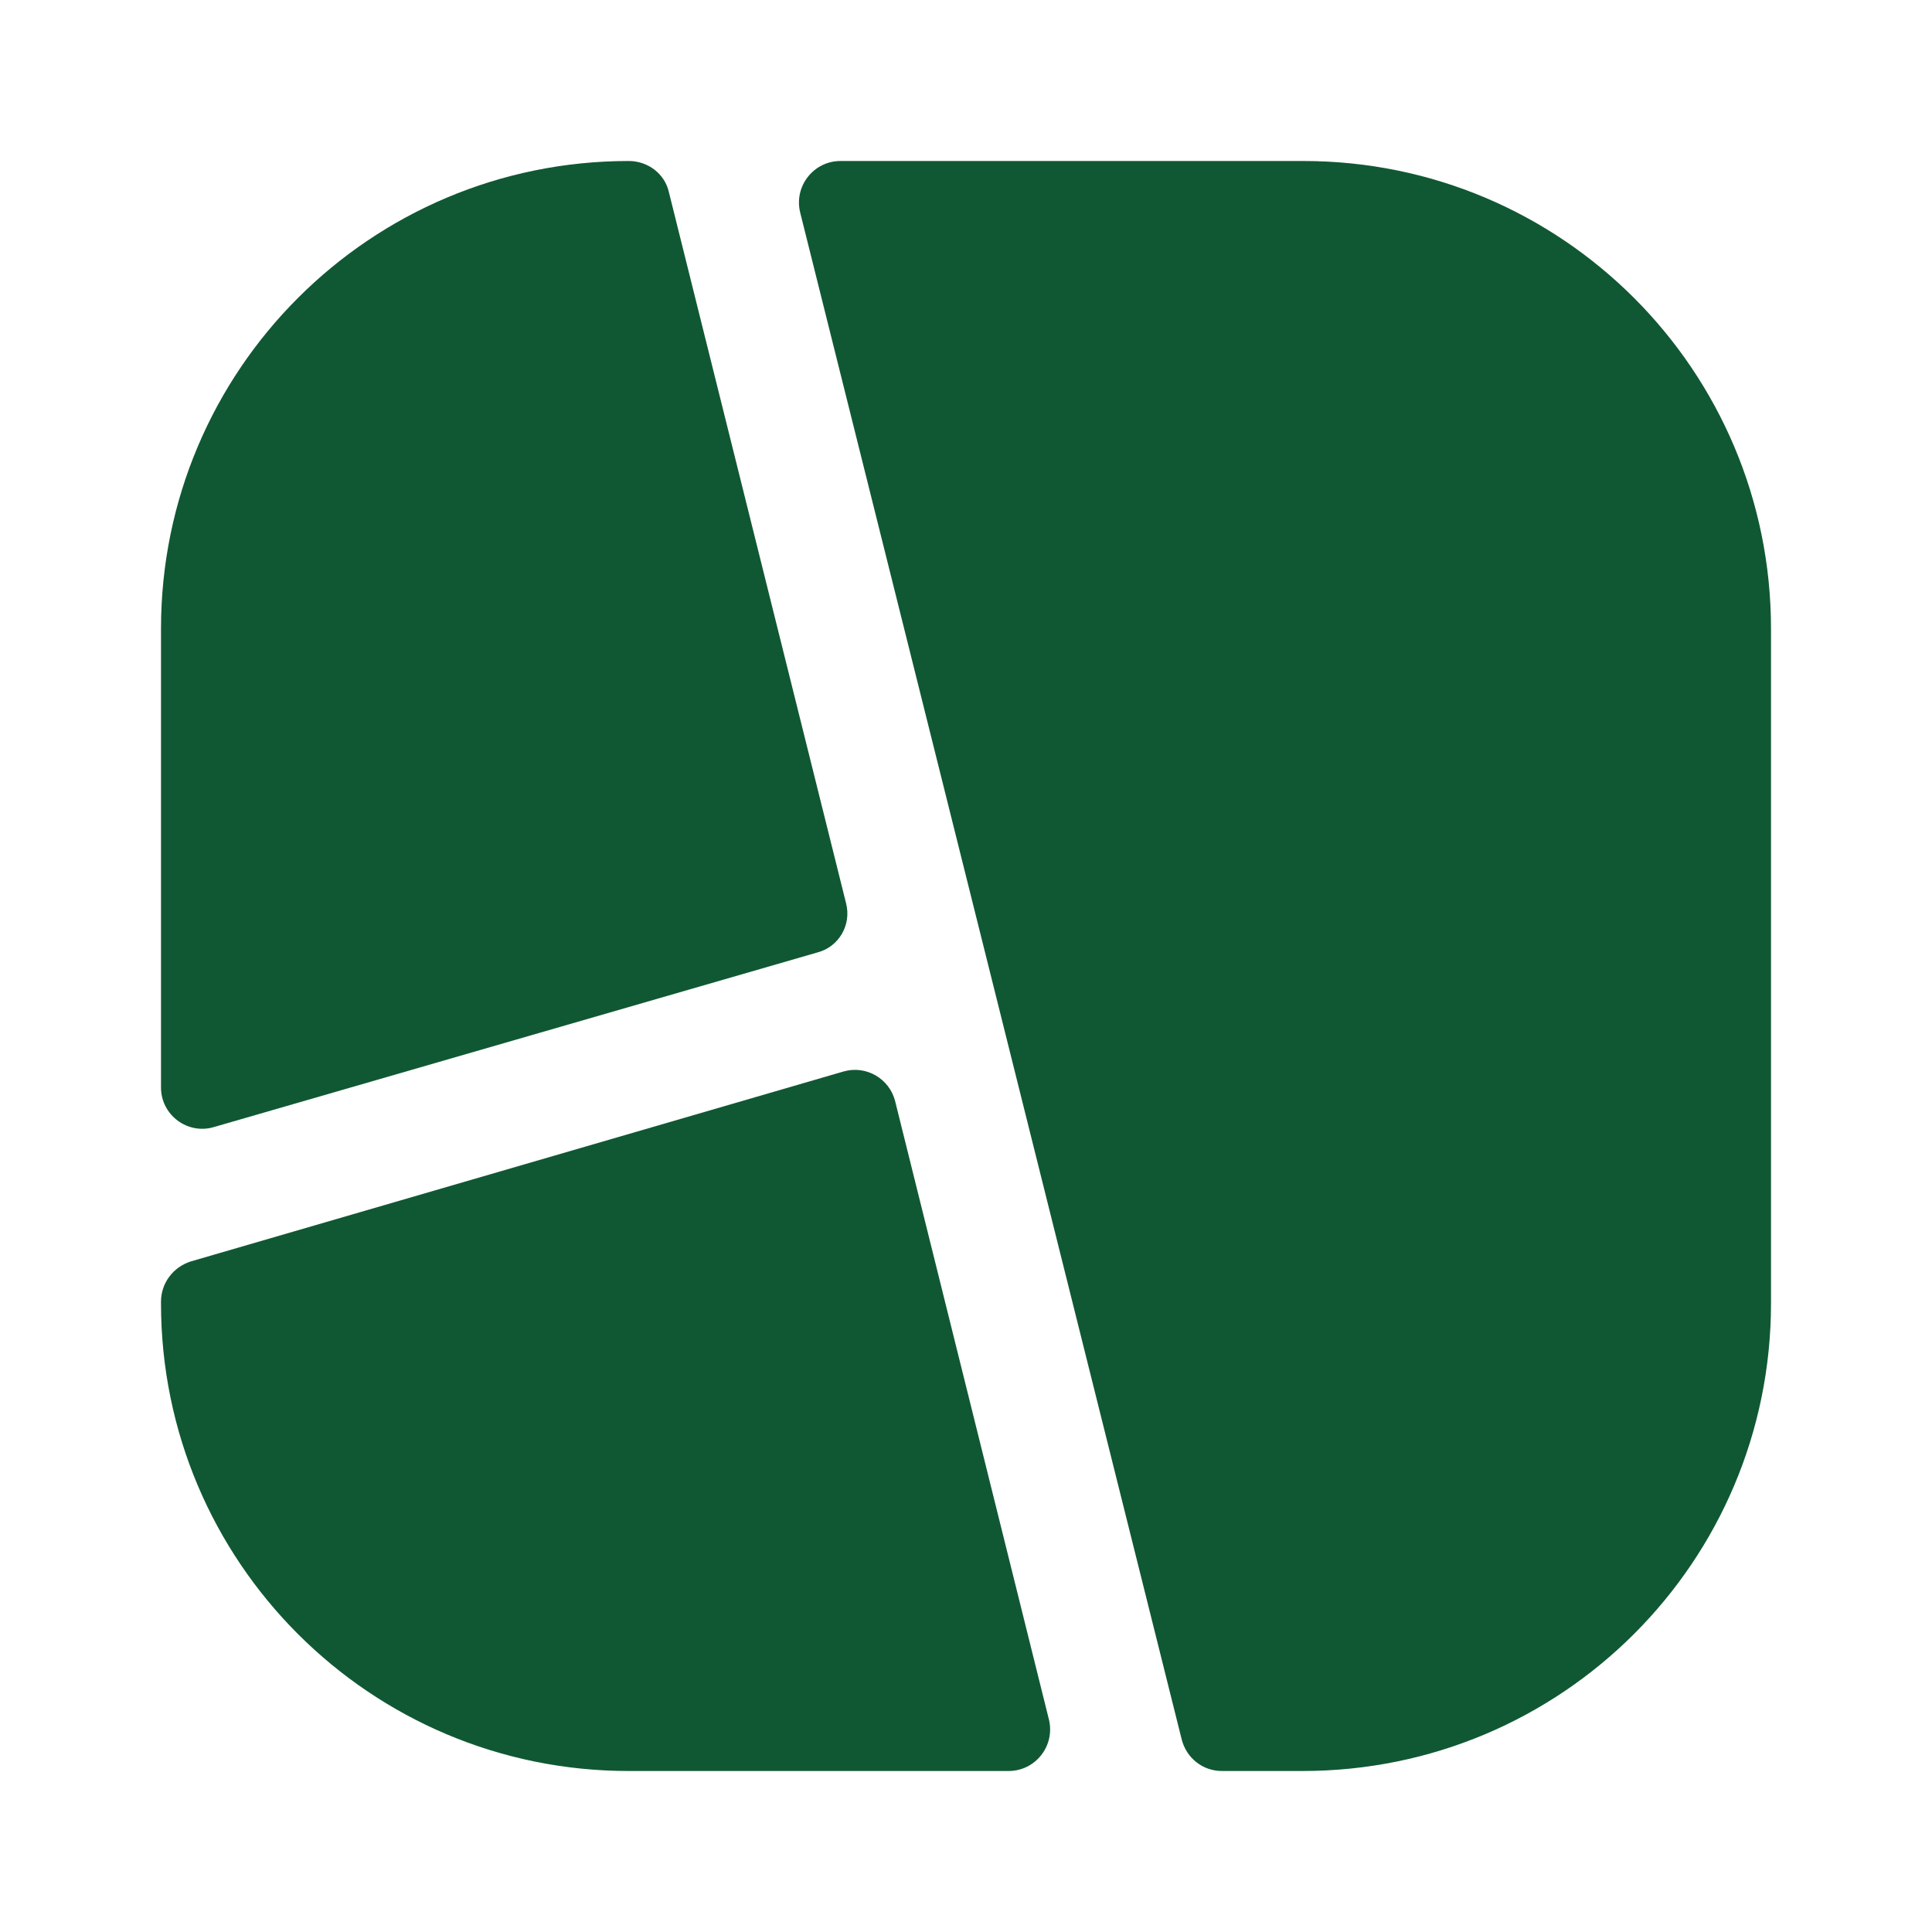 <?xml version="1.0" encoding="UTF-8"?> <svg xmlns="http://www.w3.org/2000/svg" width="24" height="24" viewBox="0 0 24 24" fill="none"><g clip-path="url(#clip0_204_269)"><path d="M10.51 11.22L8.31 2.39C8.26 2.16 8.05 2 7.81 2C4.6 2 2 4.6 2 7.81V13.51C2 13.85 2.33 14.1 2.66 14L10.16 11.83C10.42 11.76 10.58 11.49 10.51 11.22Z" fill="#105833"></path><path d="M11.12 13.68C11.05 13.4 10.76 13.23 10.48 13.31L2.37 15.67C2.15 15.74 2 15.94 2 16.17V16.19C2 19.4 4.6 22 7.81 22H12.53C12.86 22 13.11 21.69 13.03 21.36L11.12 13.68Z" fill="#105833"></path><path d="M16.19 2H10.44C10.11 2 9.86 2.31 9.94 2.64L14.68 21.61C14.74 21.84 14.94 22 15.18 22H16.18C19.4 22 22 19.4 22 16.19V7.81C22 4.6 19.4 2 16.19 2Z" fill="#105833"></path></g><defs><clipPath id="clip0_204_269"><rect width="24" height="24" fill="white"></rect></clipPath></defs></svg> 